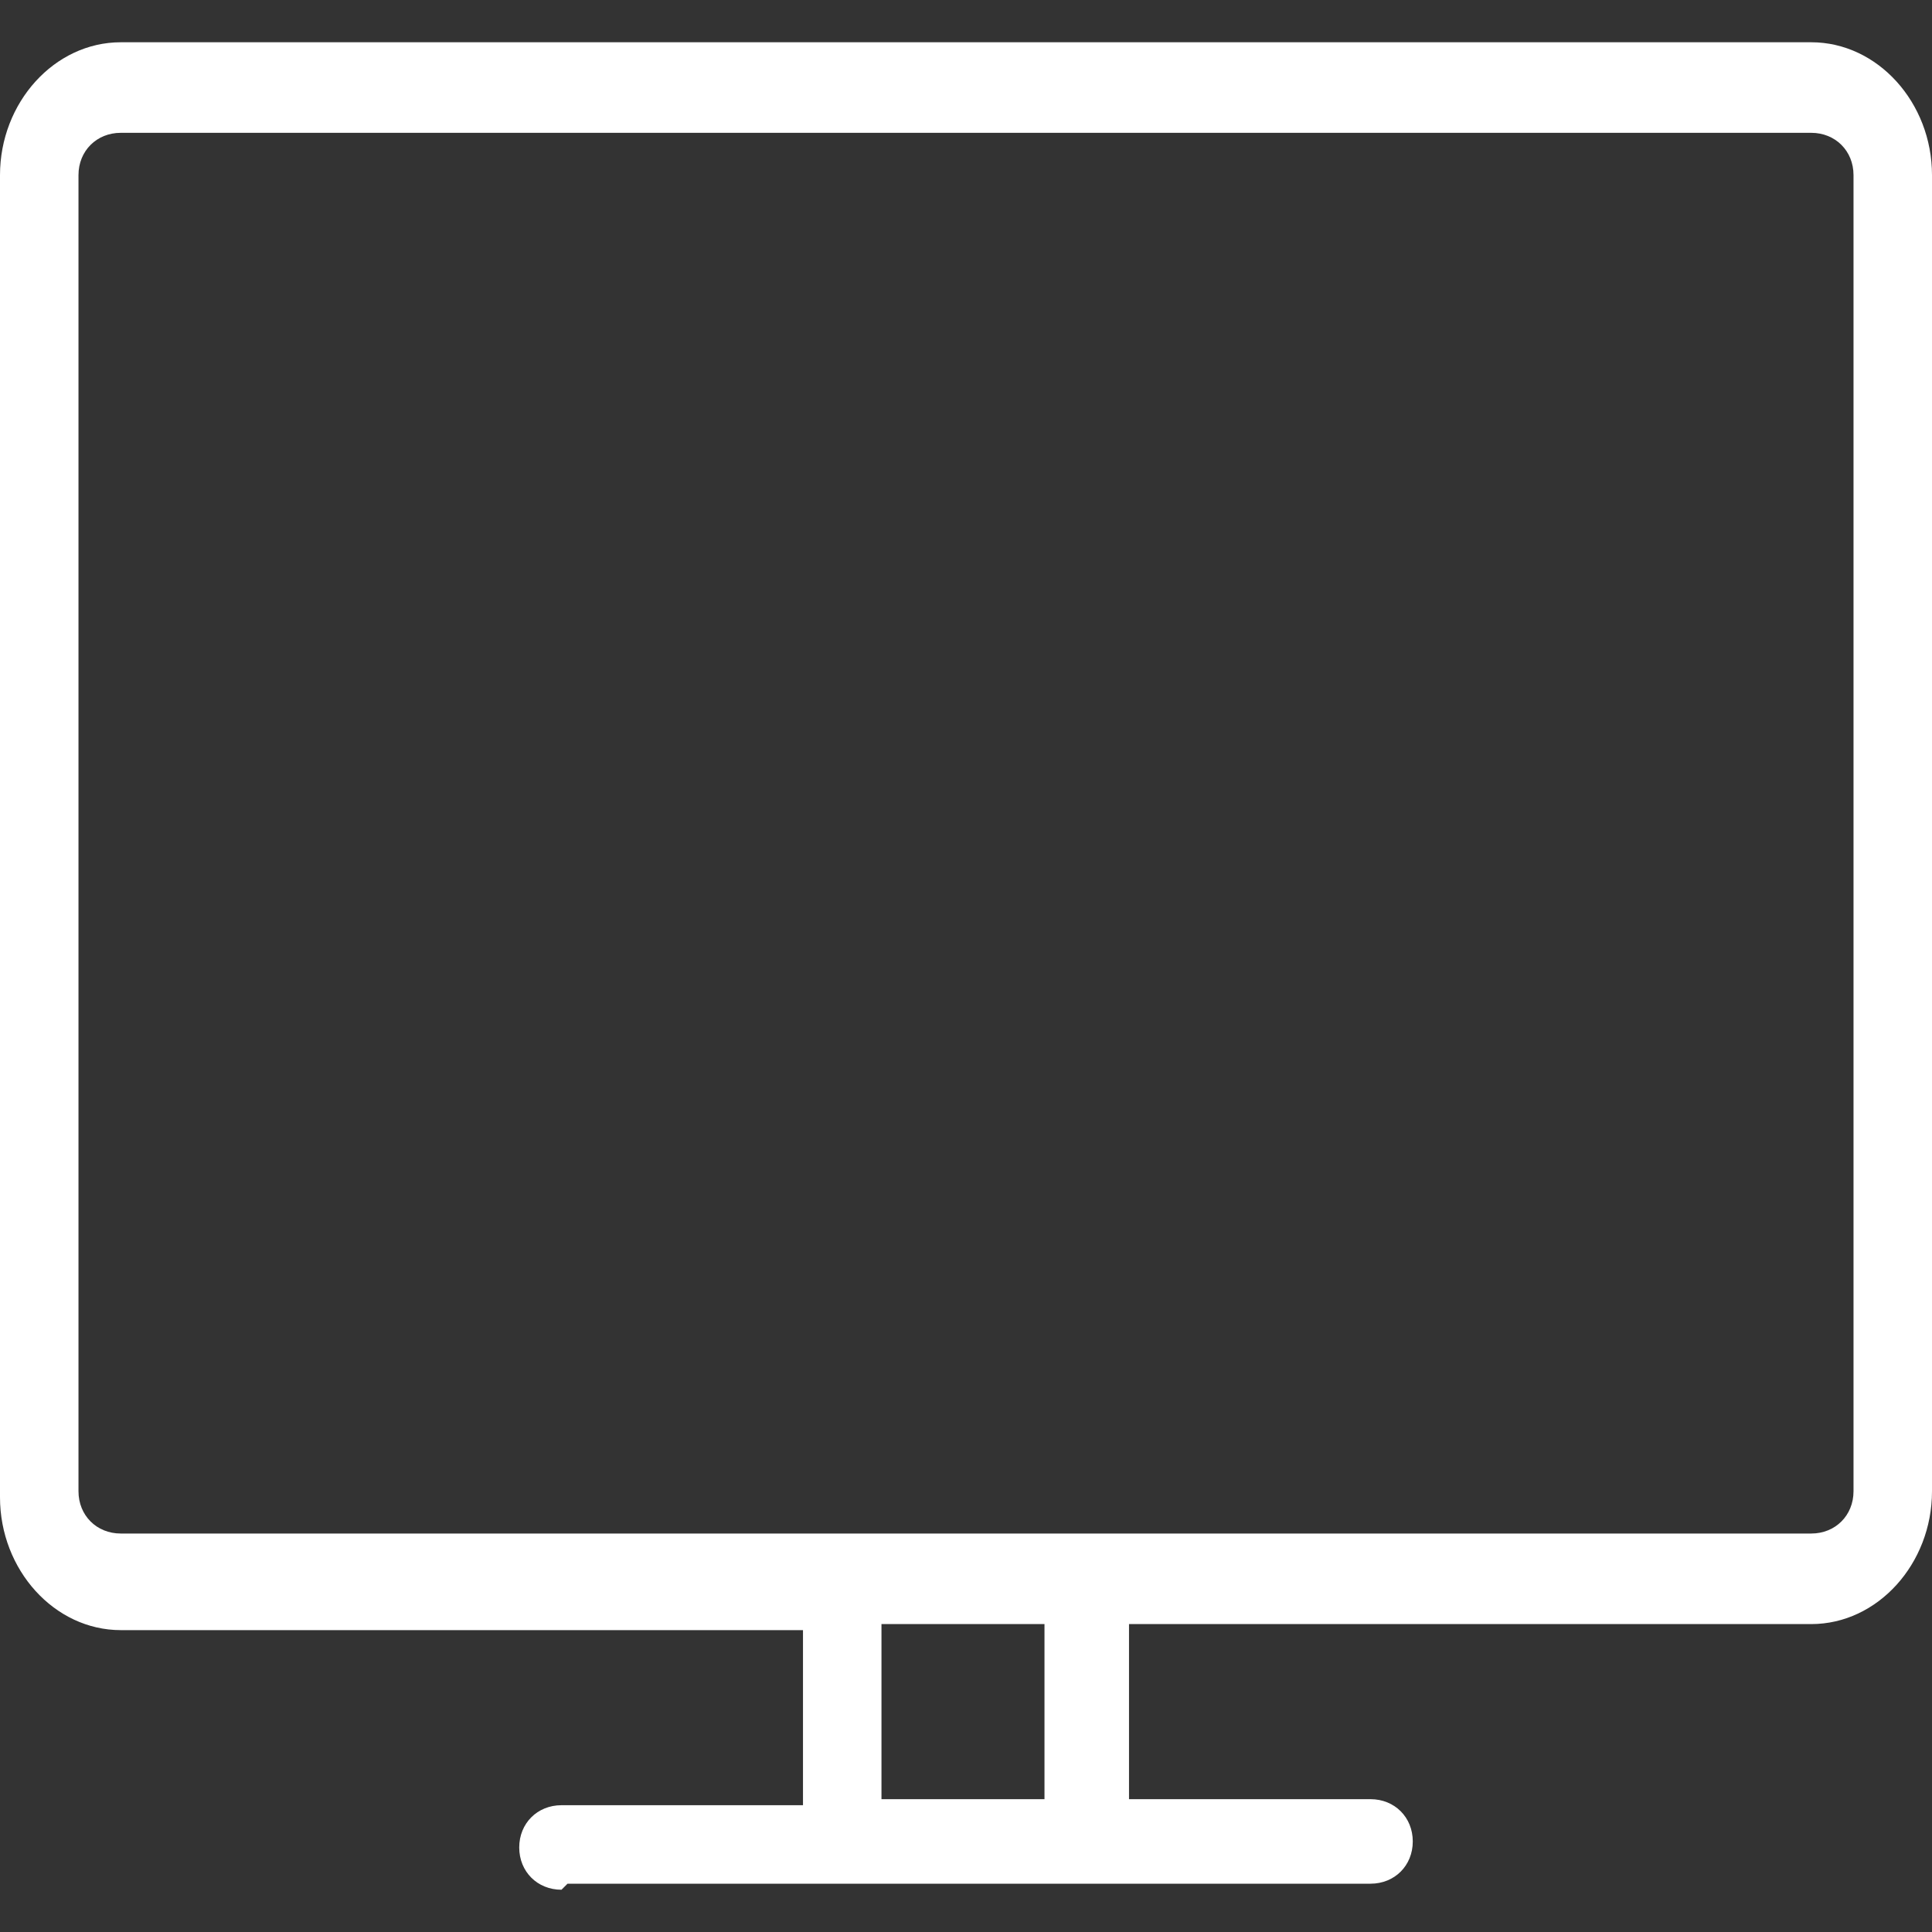 <?xml version="1.0" encoding="UTF-8"?>
<svg id="Layer_1" xmlns="http://www.w3.org/2000/svg" version="1.1" viewBox="0 0 32 32">
  <rect x="0" y="0" width="32" height="32" fill="#333333" stroke="none"/>
  <!-- Generator: Adobe Illustrator 29.3.1, SVG Export Plug-In . SVG Version: 2.1.0 Build 151)  -->
  <defs>
    <style>
      .st0 {
        fill: #fff;
      }
    </style>
  </defs>
  <path class="st0" d="M9.3,31.3c-.4,0-.7-.3-.7-.7s.3-.7.7-.7h4v-2.9H2c-1.1,0-2-1-2-2.2V2.9C0,1.7.9.7,2,.7h28c1.1,0,2,1,2,2.2v21.8c0,1.2-.9,2.2-2,2.2h-11.3v2.9h4c.4,0,.7.3.7.7s-.3.7-.7.7h-13.3ZM17.3,29.8v-2.9h-2.7v2.9h2.7ZM2,2.2c-.4,0-.7.3-.7.7v21.8c0,.4.3.7.7.7h28c.4,0,.7-.3.7-.7V2.9c0-.4-.3-.7-.7-.7H2Z"/>
</svg>